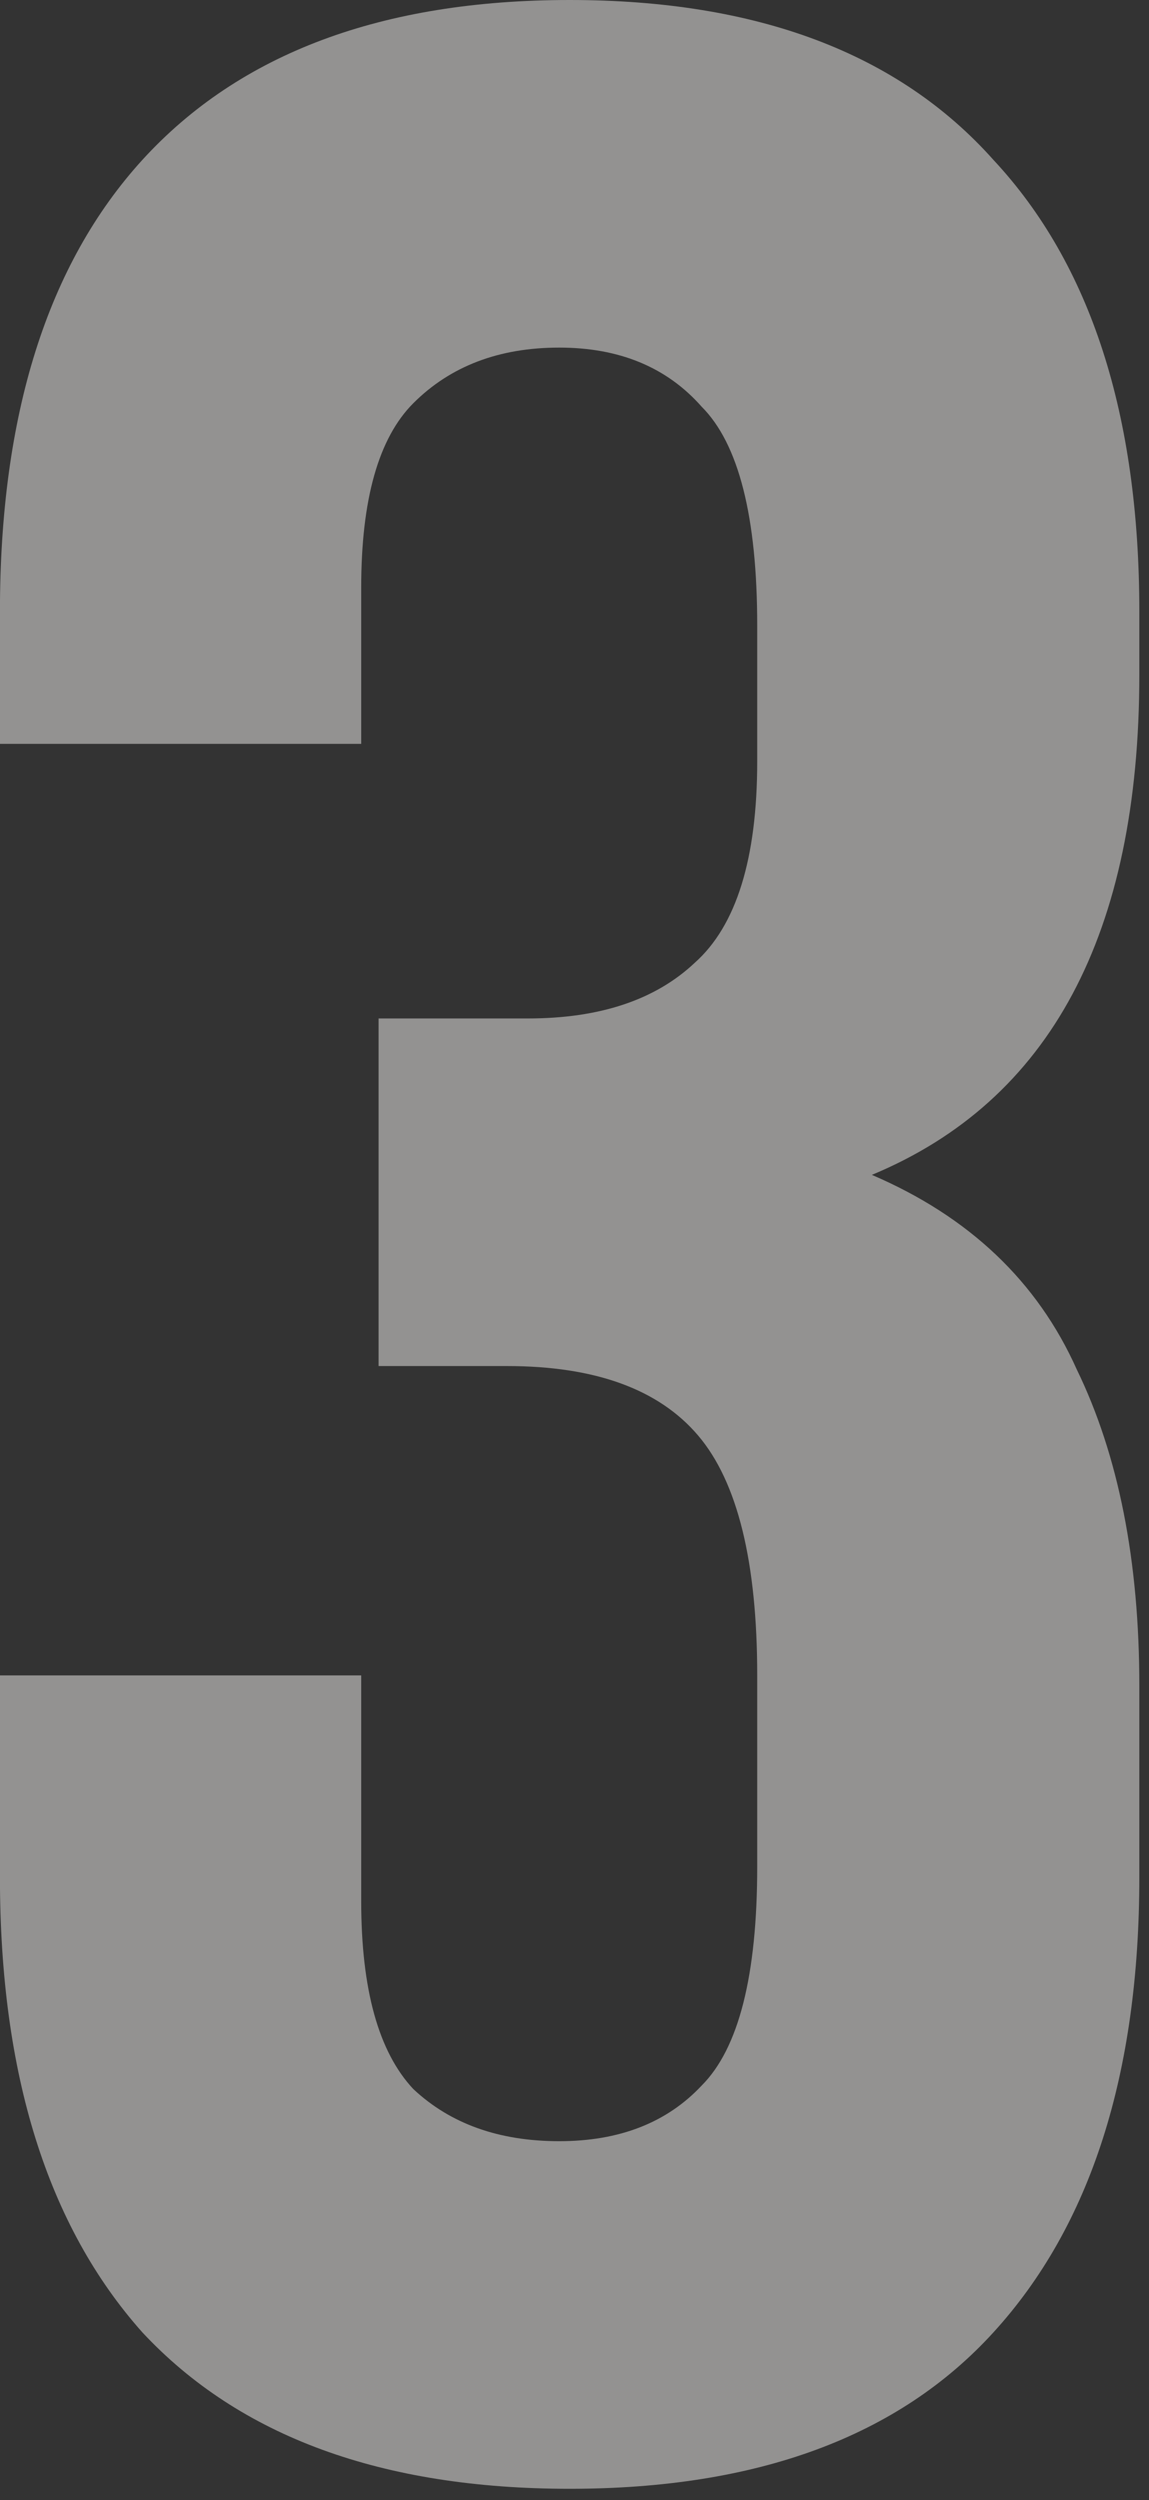 <?xml version="1.0" encoding="UTF-8"?> <svg xmlns="http://www.w3.org/2000/svg" width="86" height="187" viewBox="0 0 86 187" fill="none"><rect x="0" y="0" width="86" height="187" fill="#333333" stroke="none"/><path d="M56.676 46.8C56.676 38.653 55.29 33.193 52.516 30.42C49.916 27.473 46.363 26 41.856 26C37.35 26 33.71 27.387 30.936 30.16C28.336 32.76 27.036 37.353 27.036 43.94V55.64H-0.004V45.76C-0.004 31.027 3.55 19.76 10.656 11.96C17.936 3.987 28.596 7.70092e-05 42.636 7.70092e-05C56.676 7.70092e-05 67.25 3.987 74.356 11.96C81.636 19.76 85.276 31.027 85.276 45.76V50.44C85.276 69.853 78.603 82.333 65.256 87.88C72.536 91 77.65 95.853 80.596 102.44C83.716 108.853 85.276 116.74 85.276 126.1V140.4C85.276 155.133 81.636 166.487 74.356 174.46C67.25 182.26 56.676 186.16 42.636 186.16C28.596 186.16 17.936 182.26 10.656 174.46C3.55 166.487 -0.004 155.133 -0.004 140.4V125.32H27.036V142.22C27.036 148.807 28.336 153.487 30.936 156.26C33.71 158.86 37.35 160.16 41.856 160.16C46.363 160.16 49.916 158.773 52.516 156C55.29 153.227 56.676 147.767 56.676 139.62V125.32C56.676 116.827 55.203 110.847 52.256 107.38C49.31 103.913 44.543 102.18 37.956 102.18H28.336V76.18H39.516C44.89 76.18 49.05 74.793 51.996 72.02C55.116 69.247 56.676 64.22 56.676 56.94V46.8Z" fill="#F5F2F0" fill-opacity="0.5"></path></svg> 